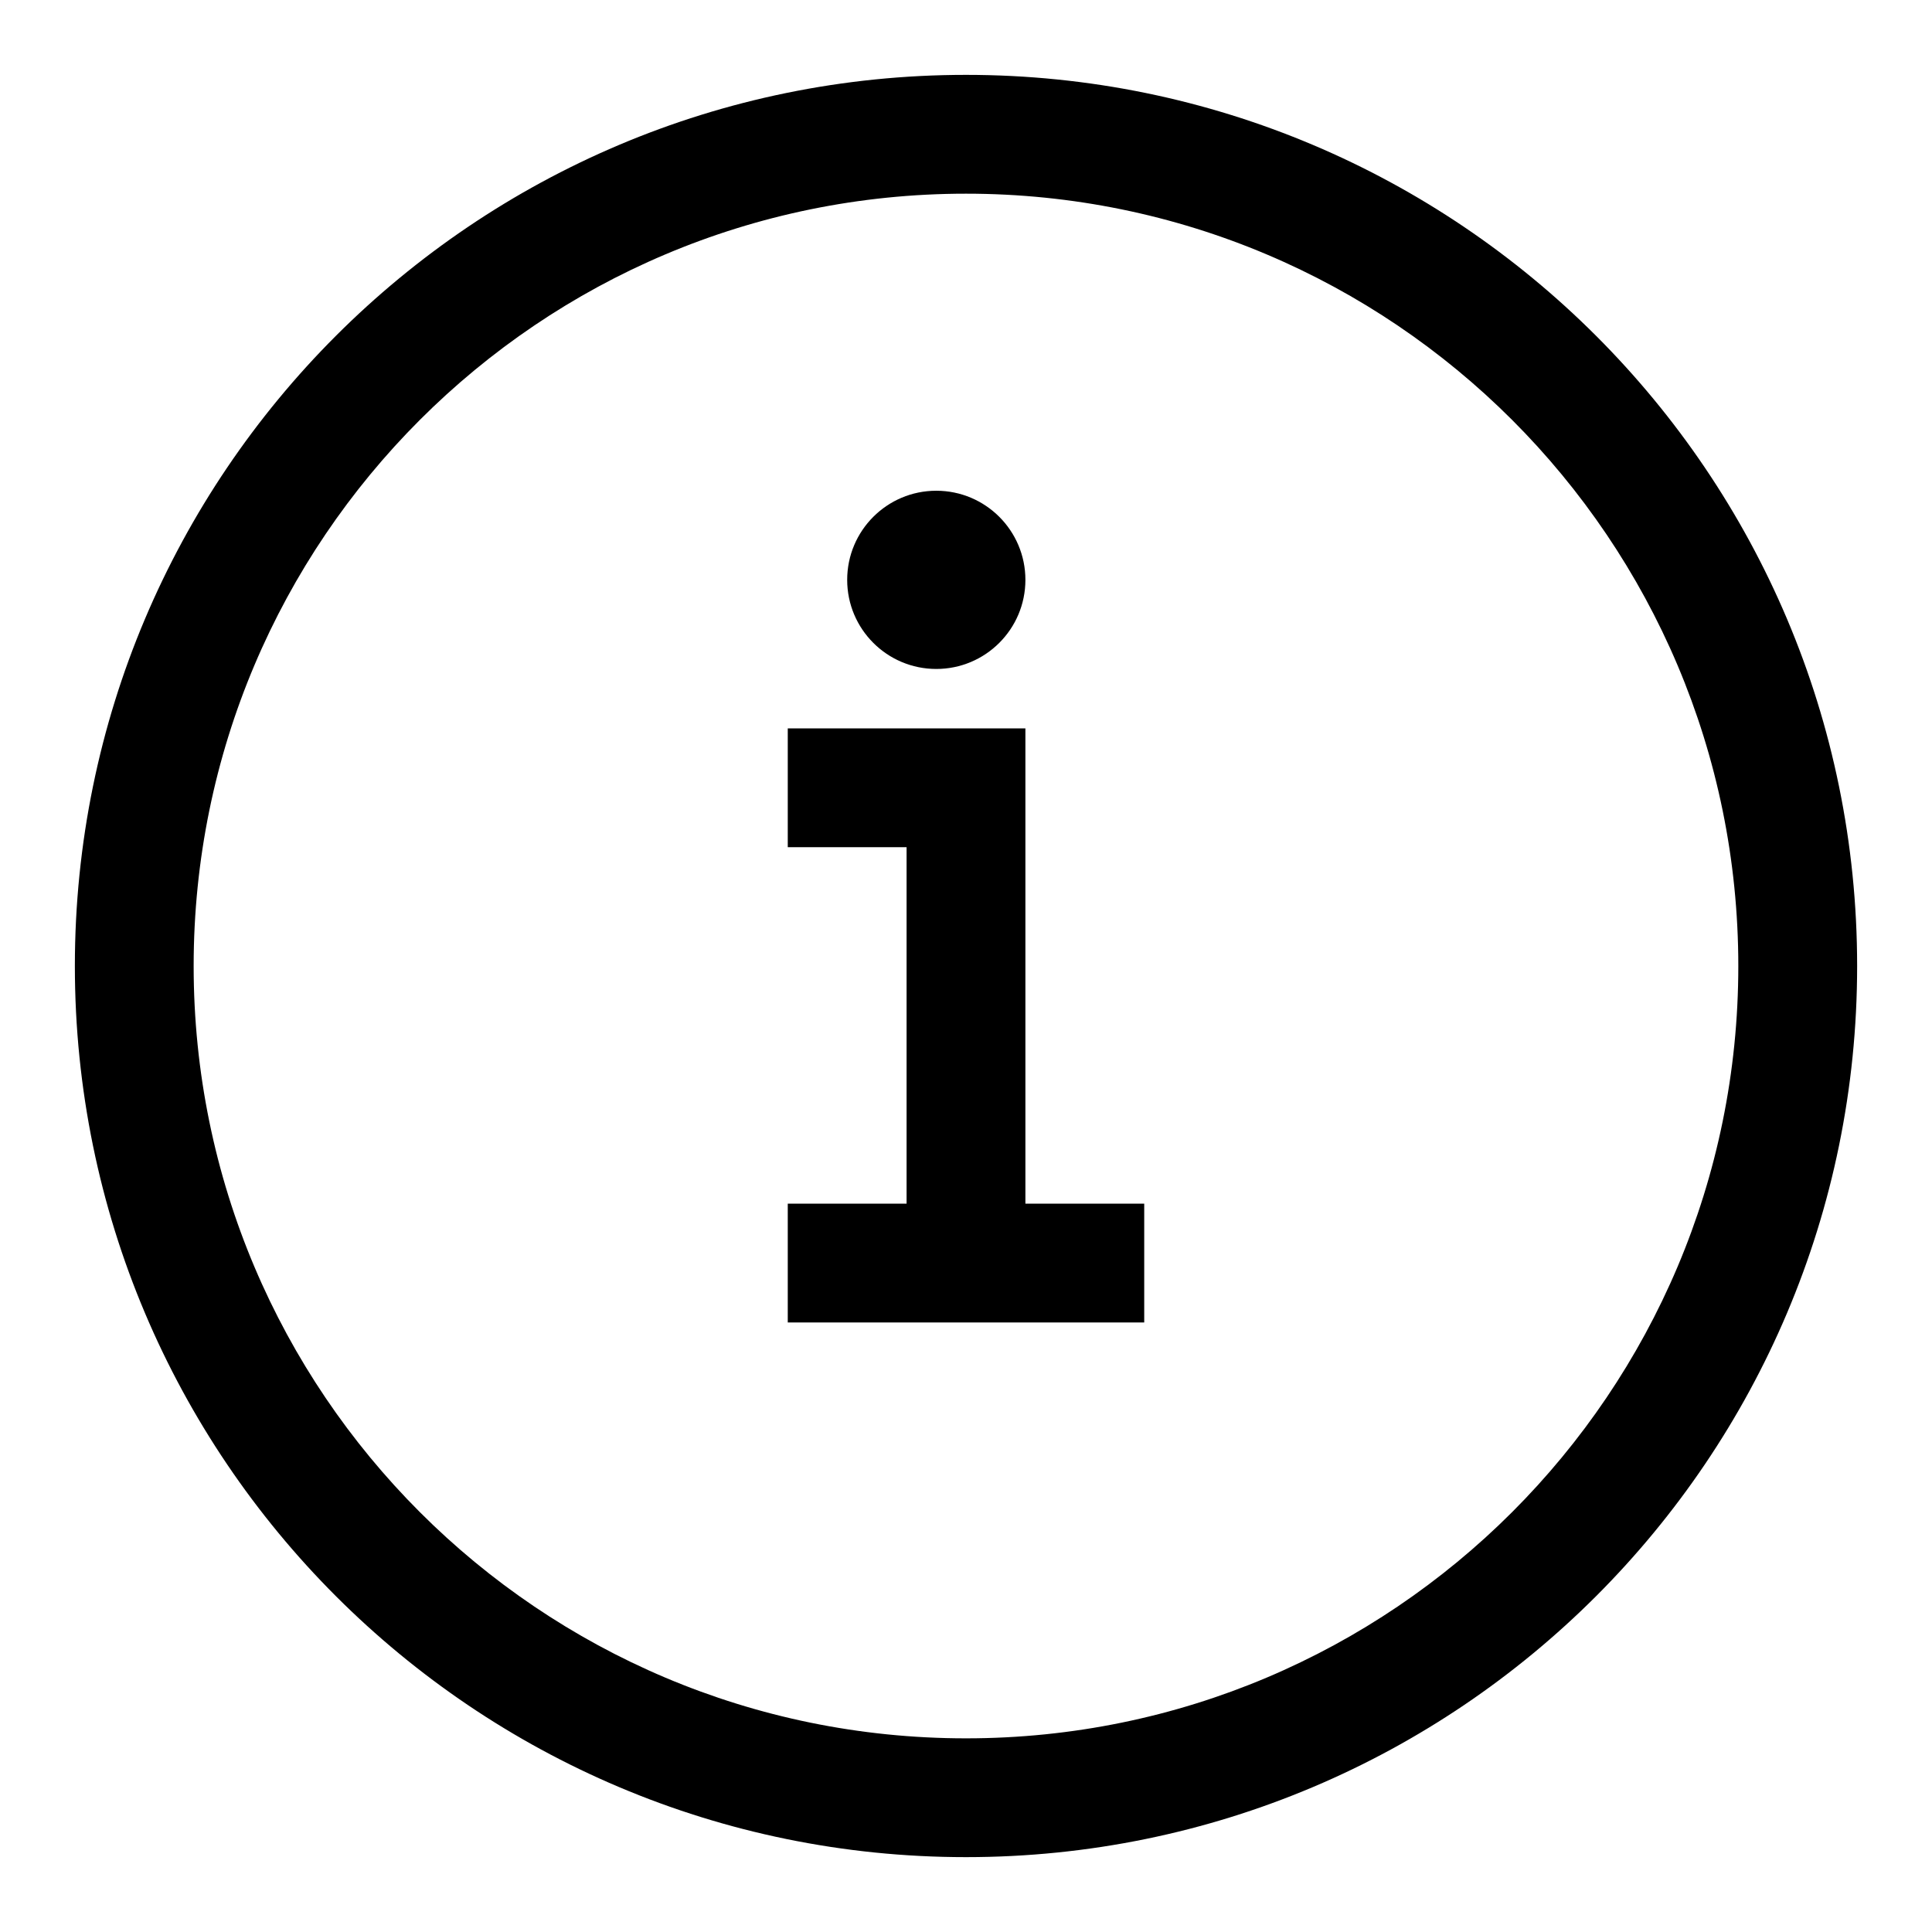<?xml version="1.0" encoding="UTF-8"?>
<!-- Uploaded to: SVG Repo, www.svgrepo.com, Generator: SVG Repo Mixer Tools -->
<svg fill="#000000" width="800px" height="800px" version="1.1" viewBox="144 144 512 512" xmlns="http://www.w3.org/2000/svg">
 <path d="m400 163.84c130.43 0 236.16 105.73 236.16 236.16 0 130.43-105.73 236.16-236.16 236.16-130.43 0-236.16-105.73-236.16-236.16 0-130.43 105.73-236.16 236.16-236.16zm0 31.488c-113.04 0-204.68 91.637-204.68 204.68 0 113.04 91.637 204.67 204.68 204.67 113.04 0 204.67-91.637 204.67-204.67 0-113.04-91.637-204.68-204.67-204.68zm15.742 141.7v125.95h31.488v31.484h-94.465v-31.484h31.488v-94.465h-31.488v-31.488zm-23.617-62.977c13.043 0 23.617 10.574 23.617 23.617 0 13.039-10.574 23.613-23.617 23.613s-23.613-10.574-23.613-23.613c0-13.043 10.57-23.617 23.613-23.617z"/>
</svg>